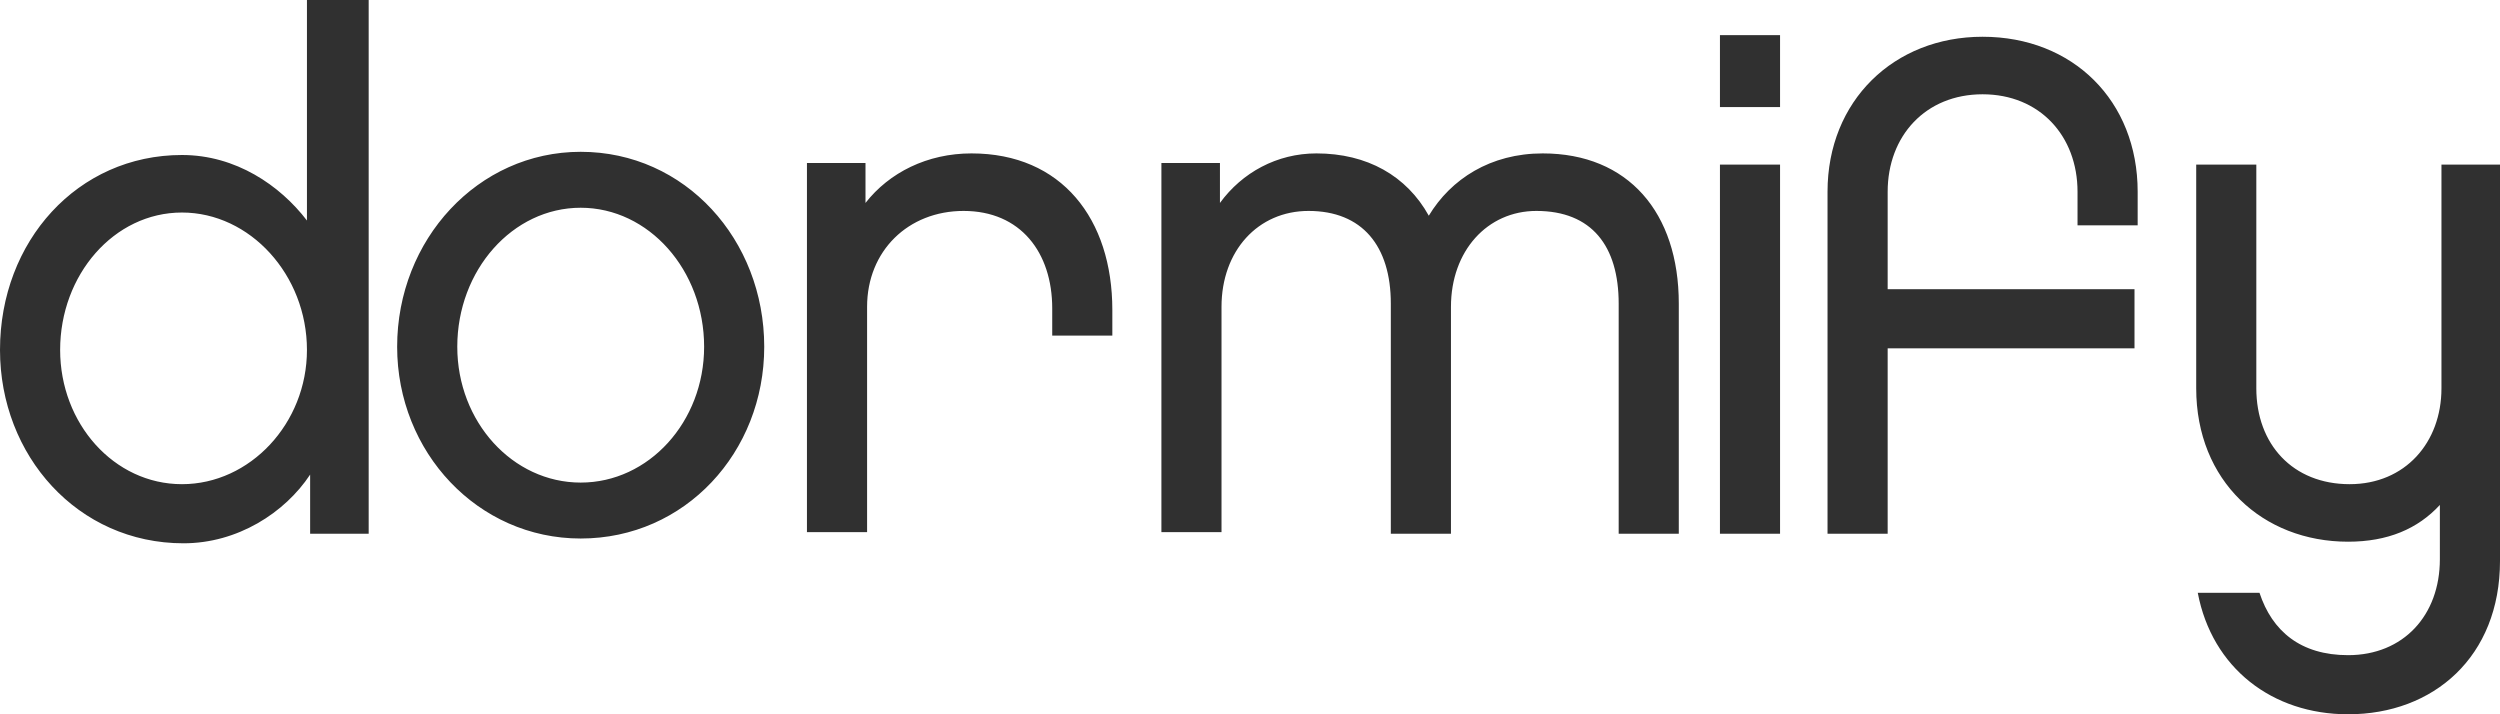 <svg width="91" height="26" viewBox="0 0 91 26" fill="none" xmlns="http://www.w3.org/2000/svg">
    <path d="M13.362 0H11.173V8.027C10.194 6.747 8.582 5.642 6.623 5.642C2.822 5.642 0 8.783 0 12.738C0 16.577 2.822 19.776 6.681 19.776C8.639 19.776 10.367 18.671 11.289 17.275V19.427H13.42V0H13.362ZM11.173 12.738C11.173 15.414 9.1 17.624 6.623 17.624C4.147 17.624 2.189 15.414 2.189 12.738C2.189 10.005 4.147 7.736 6.623 7.736C9.1 7.736 11.173 10.005 11.173 12.738ZM21.137 5.526C17.394 5.526 14.456 8.725 14.456 12.622C14.456 16.461 17.394 19.602 21.137 19.602C24.939 19.602 27.818 16.461 27.818 12.622C27.818 8.725 24.939 5.526 21.137 5.526ZM21.137 17.566C18.661 17.566 16.645 15.356 16.645 12.622C16.645 9.83 18.661 7.562 21.137 7.562C23.614 7.562 25.63 9.83 25.63 12.622C25.63 15.356 23.614 17.566 21.137 17.566ZM40.489 11.284C40.489 7.969 38.646 5.584 35.363 5.584C33.751 5.584 32.368 6.282 31.504 7.387V5.933H29.373V19.369H31.562V11.168C31.562 9.132 33.059 7.678 35.075 7.678C37.149 7.678 38.301 9.19 38.301 11.226V12.215H40.489V11.284ZM61.108 11.052C61.108 7.736 59.265 5.584 56.155 5.584C54.254 5.584 52.815 6.515 52.008 7.852C51.202 6.398 49.762 5.584 47.919 5.584C46.479 5.584 45.212 6.282 44.406 7.387V5.933H42.275V19.369H44.463V11.168C44.463 9.132 45.788 7.678 47.631 7.678C49.589 7.678 50.626 8.957 50.626 11.052V19.427H52.815V11.168C52.815 9.132 54.139 7.678 55.925 7.678C57.941 7.678 58.92 8.957 58.92 11.052V19.427H61.108V11.052V11.052ZM64.794 1.28H62.606V3.897H64.794V1.28ZM64.794 5.991H62.606V19.427H64.794V5.991ZM75.622 8.201H77.811V6.98C77.811 3.664 75.449 1.338 72.166 1.338C68.941 1.338 66.522 3.664 66.522 6.98V19.427H68.711V12.68H77.696V10.528H68.711V6.98C68.711 4.944 70.093 3.432 72.166 3.432C74.24 3.432 75.622 4.944 75.622 6.98V8.201V8.201ZM88.869 5.991V14.134C88.869 16.112 87.544 17.624 85.528 17.624C83.455 17.624 82.13 16.17 82.13 14.134V5.991H79.942V14.134C79.942 17.508 82.361 19.718 85.471 19.718C86.911 19.718 88.005 19.253 88.811 18.38V20.358C88.811 22.394 87.487 23.848 85.471 23.848C83.743 23.848 82.706 22.975 82.246 21.579H79.999C80.518 24.313 82.706 26 85.471 26C88.581 26 91 23.906 91 20.416V5.991H88.869Z" fill="#303030"/>
</svg>
